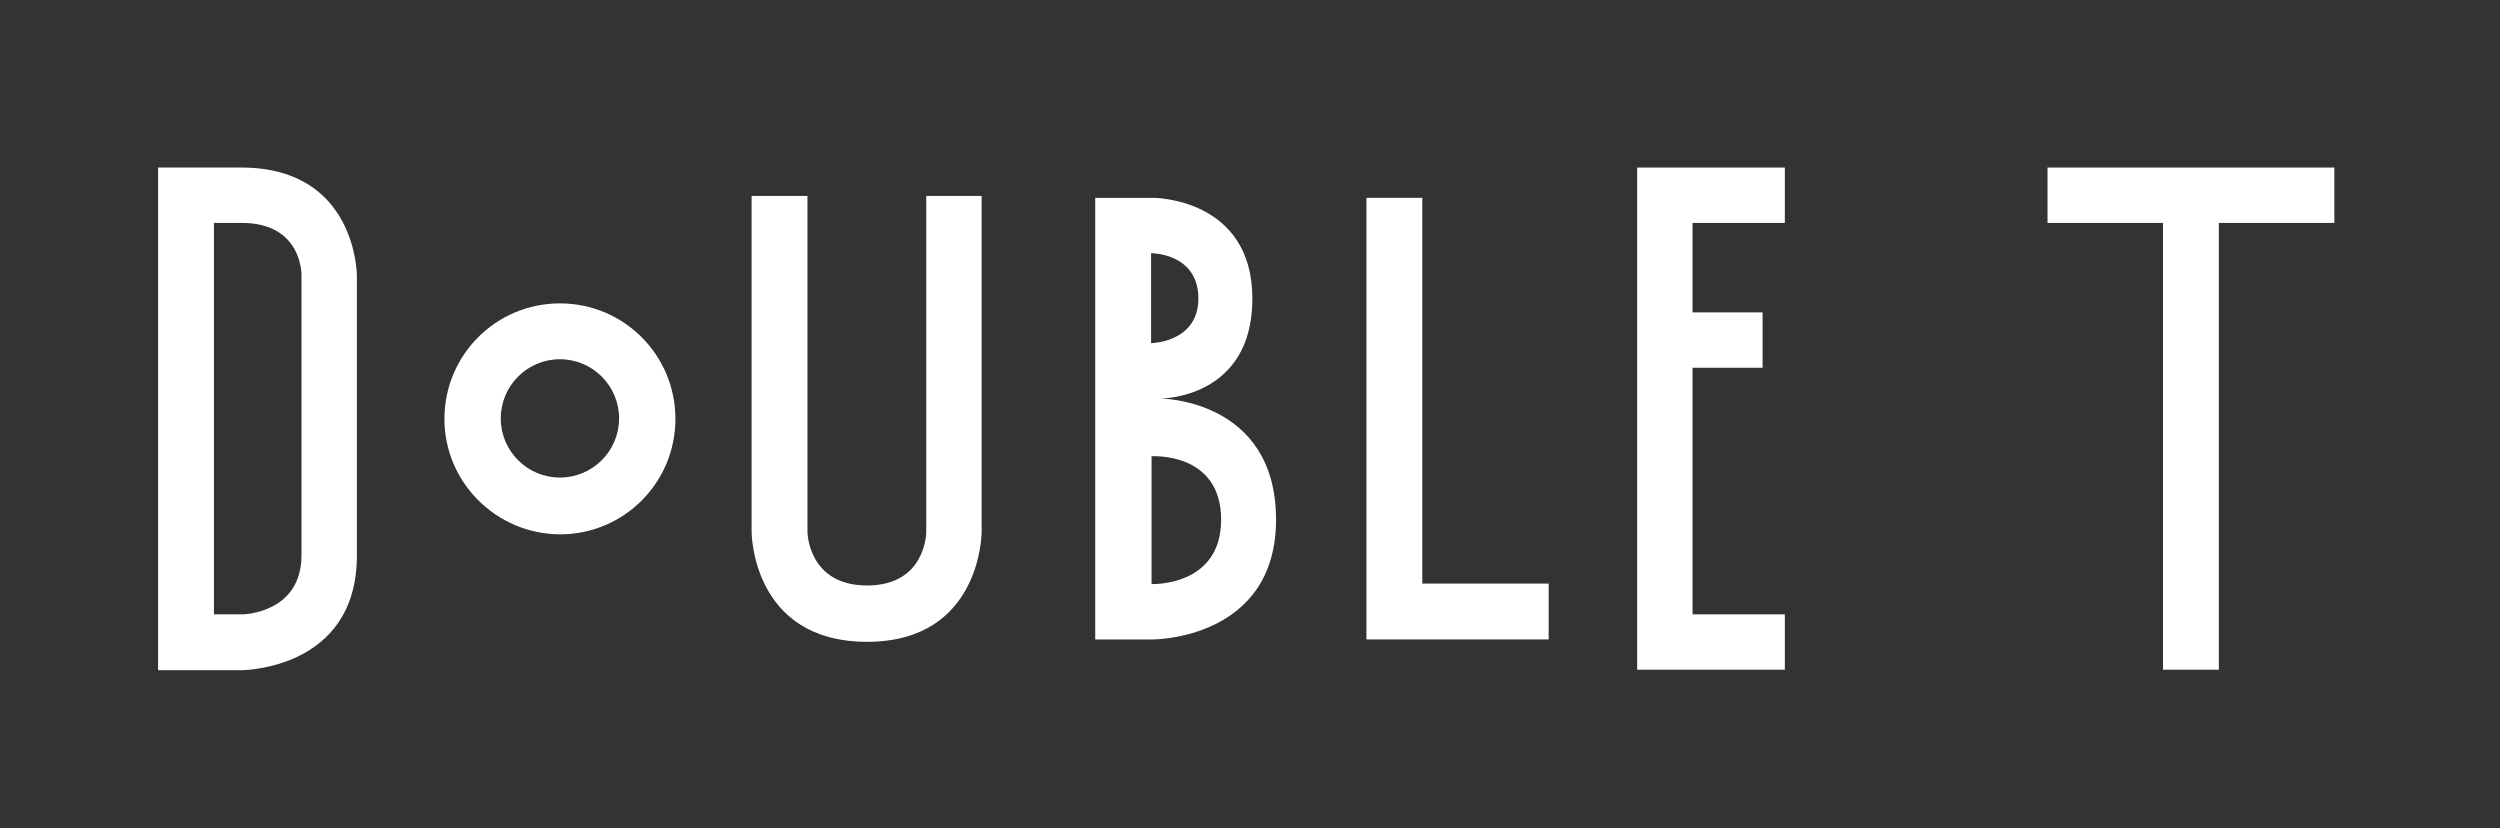 <?xml version="1.0" encoding="UTF-8"?> <svg xmlns="http://www.w3.org/2000/svg" xmlns:xlink="http://www.w3.org/1999/xlink" version="1.1" id="Слой_1" x="0px" y="0px" viewBox="0 0 528.2 175" style="enable-background:new 0 0 528.2 175;" xml:space="preserve"><rect x="0" y="0" width="528.2" height="175" fill="#333333" stroke="none"/> <style type="text/css"> .st0{fill:#FFFFFF;} </style> <g> <polygon class="st0" points="432.6,47.1 457,47.1 457,141.5 468.8,141.5 468.8,47.1 493.2,47.1 493.2,35.4 432.6,35.4 "></polygon> <polygon class="st0" points="377.1,47.1 357.6,47.1 357.6,66 372.4,66 372.4,77.7 357.6,77.7 357.6,129.8 377.1,129.8 377.1,141.5 345.9,141.5 345.9,35.4 377.1,35.4 "></polygon> <polygon class="st0" points="288.7,41.8 300.5,41.8 300.5,123.3 327.2,123.3 327.2,135.1 288.7,135.1 "></polygon> <path class="st0" d="M93.9,88.5c0-13.5,10.9-24.4,24.4-24.4c13.5,0,24.4,10.9,24.4,24.4c0,13.5-10.9,24.4-24.4,24.4 C104.8,112.8,93.9,101.9,93.9,88.5z M118.3,100.9c6.9,0,12.5-5.6,12.5-12.5c0-6.9-5.6-12.5-12.5-12.5c-6.9,0-12.5,5.6-12.5,12.5 C105.8,95.3,111.4,100.9,118.3,100.9z"></path> <path class="st0" d="M158.8,41.4v71c0,0,0,23.2,24.4,23.2c24.2,0,24.2-23.2,24.2-23.2v-71h-11.7v71c0,0,0,11.3-12.5,11.3 s-12.6-11.3-12.6-11.3v-71H158.8z"></path> <path class="st0" d="M51,35.4c24.4,0,24.4,22.8,24.4,22.8s0,36.1,0,59.2c0,24.2-24.4,24.2-24.4,24.2H33.4V35.4 C33.4,35.4,28.6,35.4,51,35.4z M45.2,47.1v82.7h6.1c0,0,12.4-0.2,12.4-12.5c0-12.3,0-59.2,0-59.2s0.2-11-12.6-11 C45.2,47.1,45.2,47.1,45.2,47.1z"></path> <path class="st0" d="M231.4,135.1V41.8h12.3c0,0,20.9,0,20.9,21.3c0,21.2-19.4,21.1-19.4,21.1s24.4,0.1,24.4,25.6 c0,25.3-25.9,25.3-25.9,25.3H231.4z M243.3,96.4l0,27c0,0,14.7,0.6,14.7-13.6C258,95.4,243.3,96.4,243.3,96.4z M243.2,53.5l0,19 c0,0,10-0.1,10-9.5C253.1,53.4,243.2,53.5,243.2,53.5z"></path> </g> </svg> 